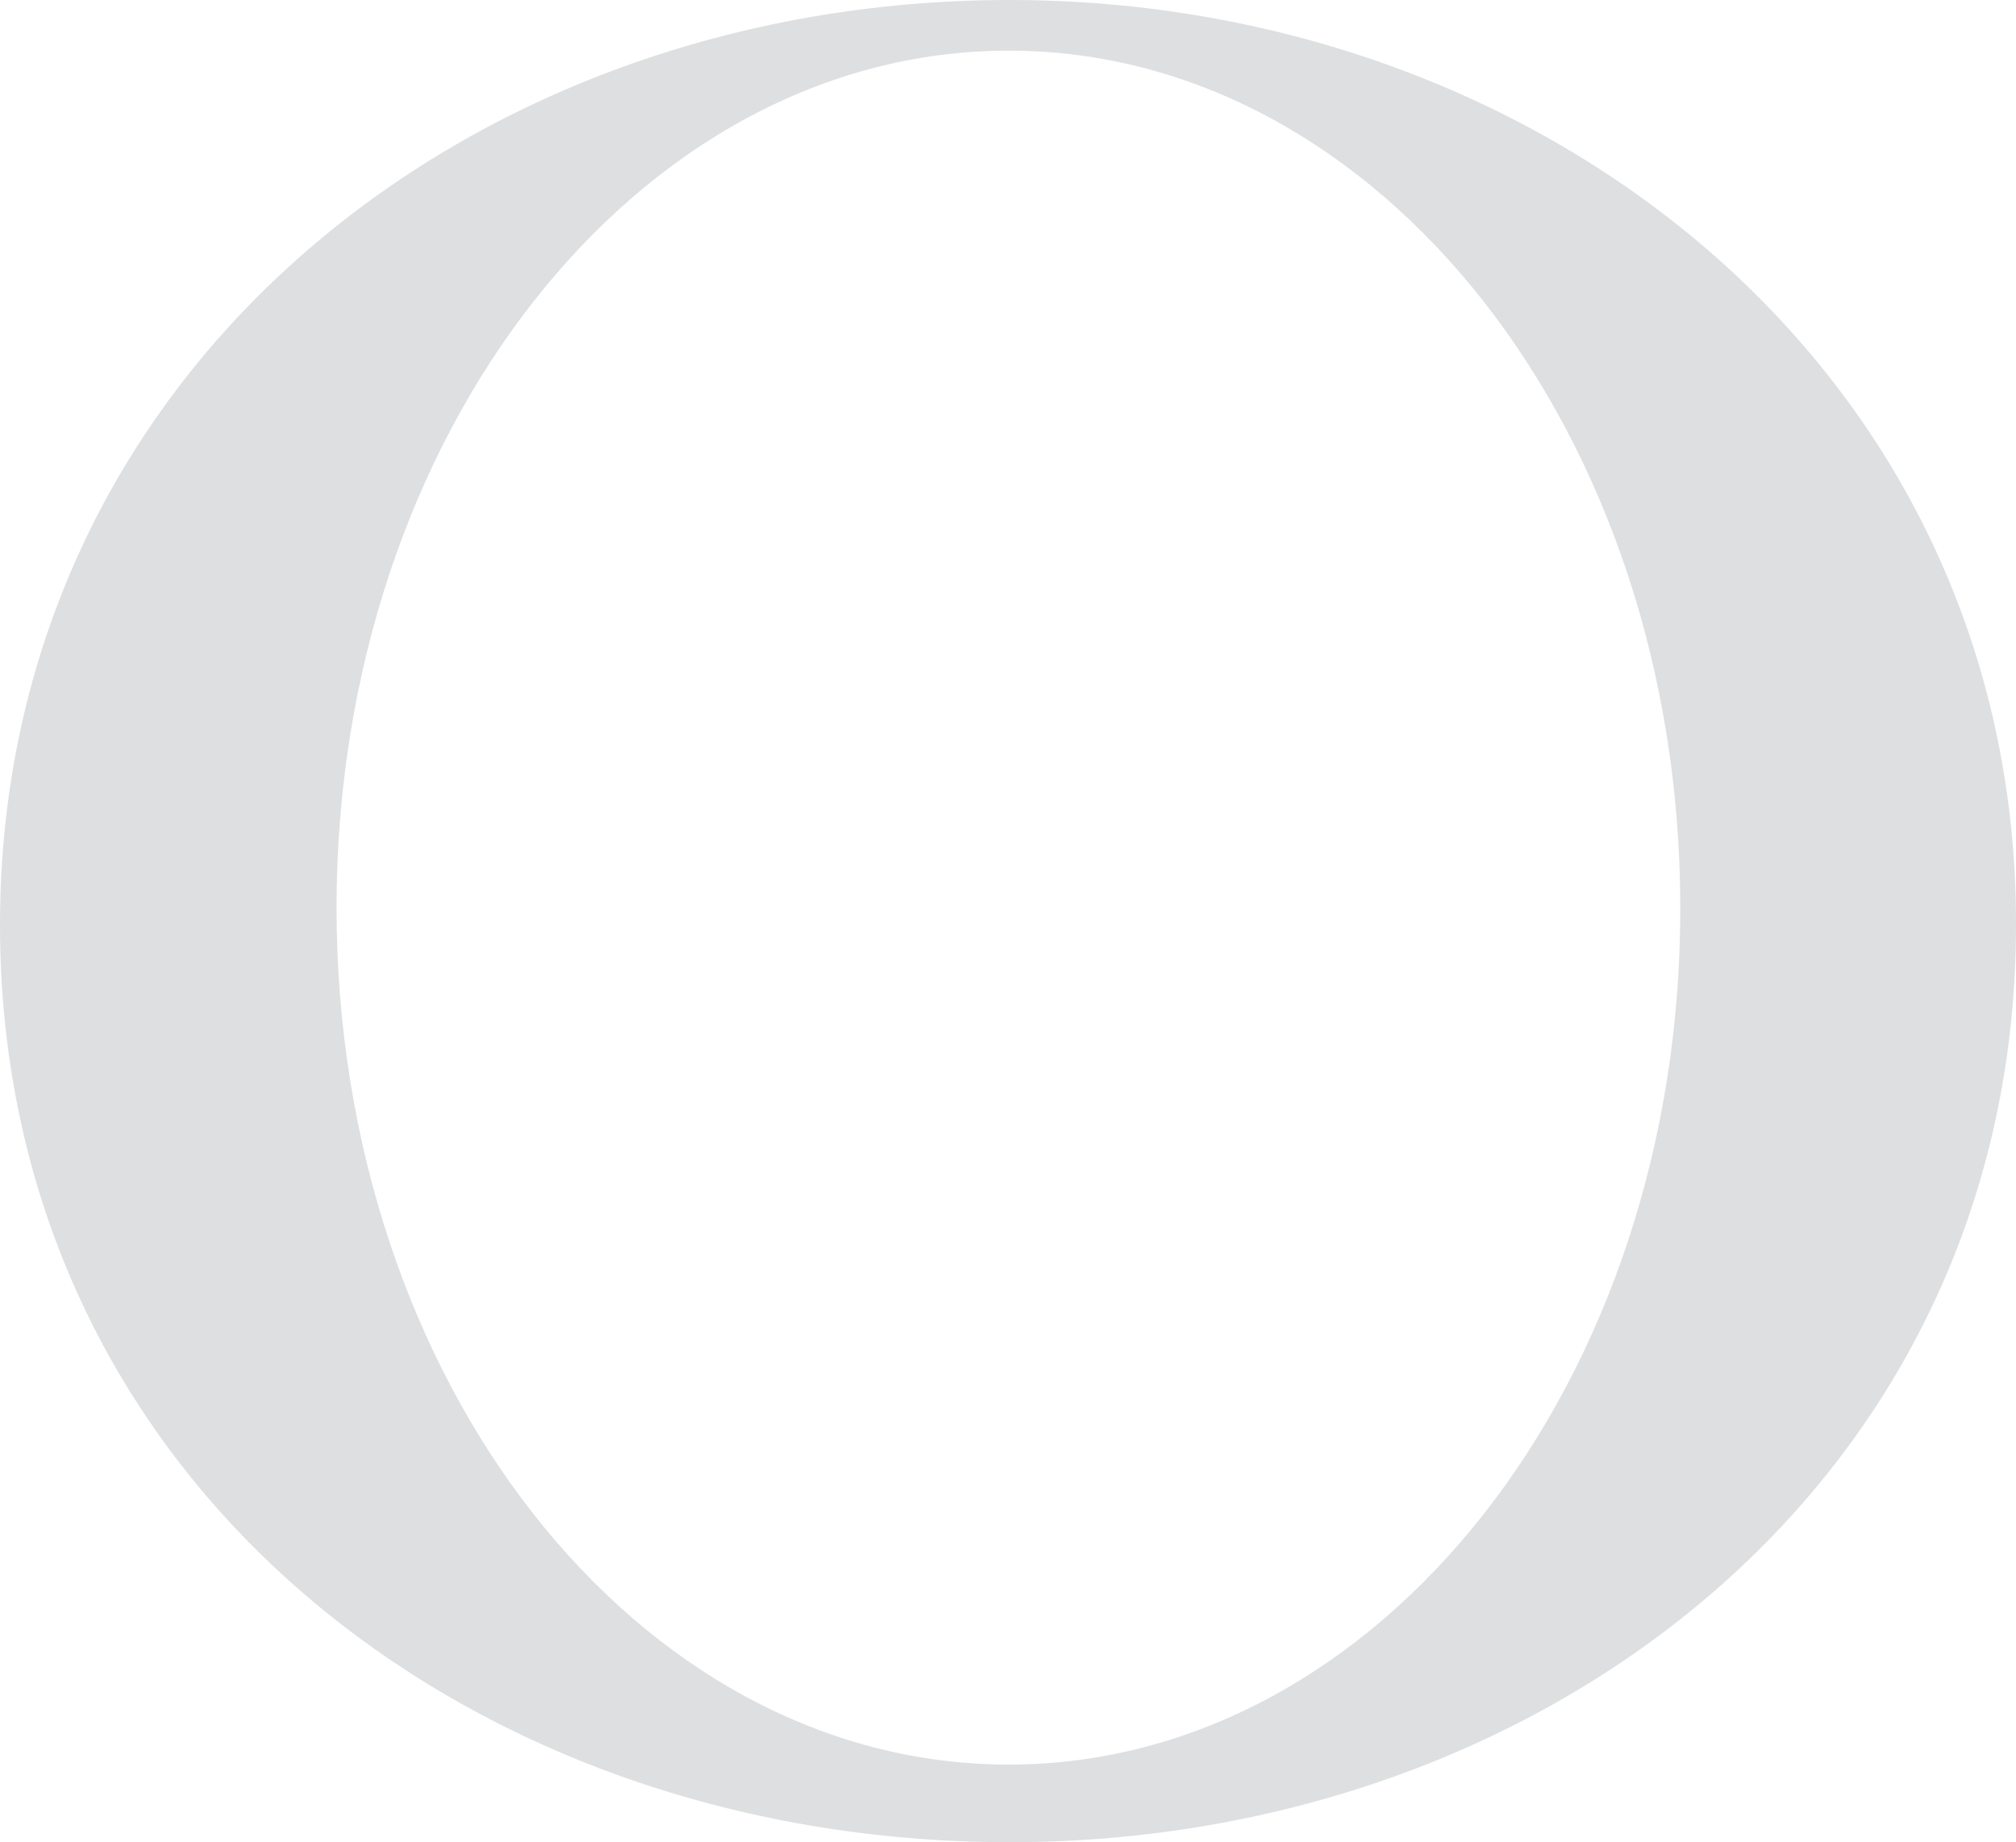 <?xml version="1.0" encoding="UTF-8"?> <svg xmlns="http://www.w3.org/2000/svg" xmlns:xlink="http://www.w3.org/1999/xlink" id="Group_74" data-name="Group 74" width="536.519" height="490.215" viewBox="0 0 536.519 490.215"><defs><clipPath id="clip-path"><rect id="Rectangle_42" data-name="Rectangle 42" width="536.519" height="490.215" fill="#dddfe1"></rect></clipPath></defs><g id="Group_73" data-name="Group 73" clip-path="url(#clip-path)"><path id="Path_276" data-name="Path 276" d="M268.694,0C123.478,0,0,100,0,246.086,0,393.042,123.478,490.215,268.694,490.215c143.478,0,267.825-97.173,267.825-244.129C536.736,100,412.172,0,268.694,0m-.217,469.563c-98.913,0-178.912-101.956-178.912-228.042,0-125.869,80-228.042,178.912-228.042,98.7,0,178.695,101.956,178.695,228.042.217,126.086-80,228.042-178.695,228.042" fill="#dddfe1"></path></g></svg> 
